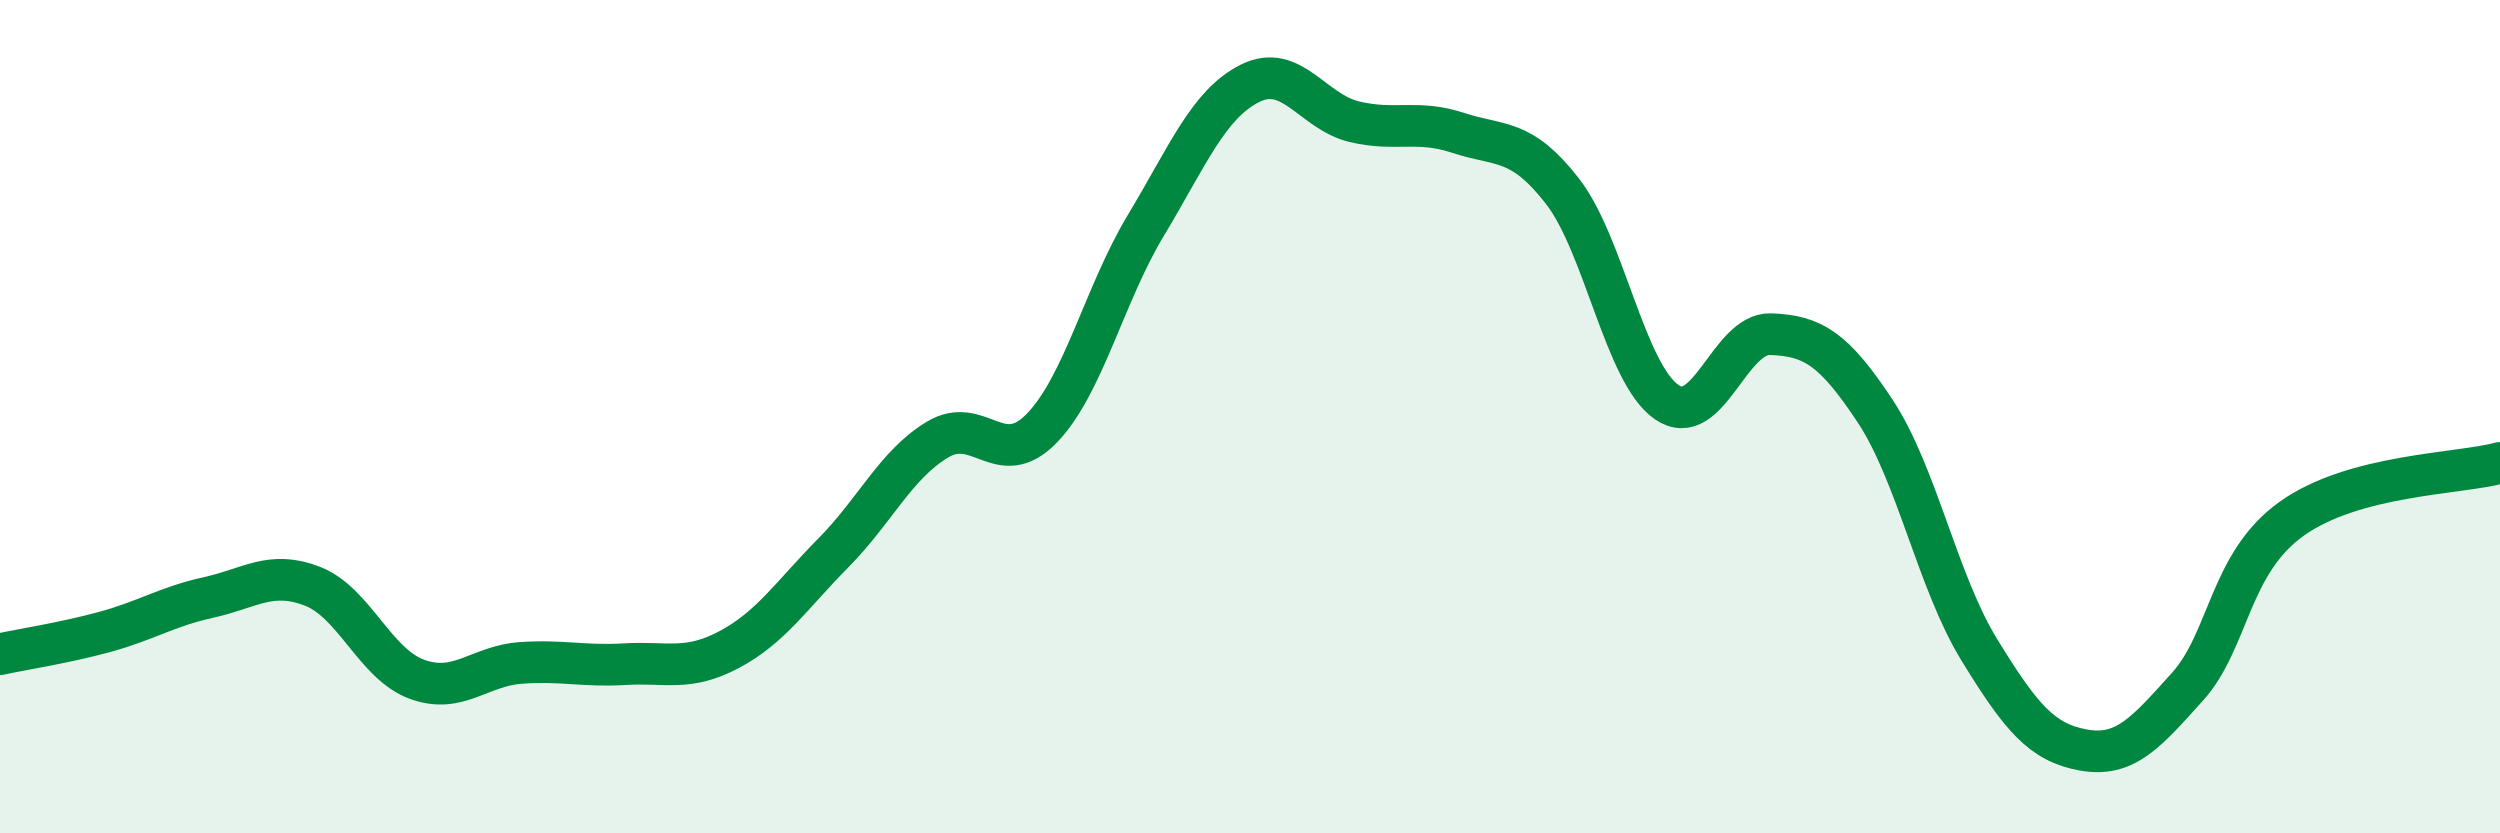 
    <svg width="60" height="20" viewBox="0 0 60 20" xmlns="http://www.w3.org/2000/svg">
      <path
        d="M 0,15.7 C 0.5,15.59 1.5,15.44 2.5,15.17 C 3.5,14.9 4,14.56 5,14.34 C 6,14.12 6.5,13.68 7.5,14.07 C 8.5,14.46 9,15.93 10,16.3 C 11,16.67 11.5,15.98 12.5,15.91 C 13.5,15.84 14,16 15,15.94 C 16,15.88 16.5,16.12 17.5,15.59 C 18.5,15.06 19,14.28 20,13.27 C 21,12.26 21.5,11.15 22.5,10.55 C 23.5,9.95 24,11.31 25,10.28 C 26,9.25 26.5,7.07 27.5,5.41 C 28.5,3.75 29,2.5 30,2 C 31,1.5 31.5,2.68 32.5,2.92 C 33.5,3.16 34,2.86 35,3.19 C 36,3.52 36.5,3.3 37.5,4.59 C 38.5,5.88 39,8.96 40,9.65 C 41,10.34 41.5,7.98 42.5,8.02 C 43.5,8.06 44,8.35 45,9.86 C 46,11.37 46.5,13.96 47.5,15.59 C 48.5,17.22 49,17.82 50,18 C 51,18.18 51.5,17.59 52.5,16.48 C 53.5,15.37 53.5,13.52 55,12.45 C 56.5,11.38 59,11.38 60,11.11L60 20L0 20Z"
        fill="#008740"
        opacity="0.1"
        stroke-linecap="round"
        stroke-linejoin="round"
      />
      <path
        d="M 0,15.7 C 0.5,15.59 1.5,15.44 2.5,15.17 C 3.5,14.9 4,14.56 5,14.34 C 6,14.12 6.5,13.68 7.5,14.07 C 8.5,14.46 9,15.93 10,16.3 C 11,16.67 11.5,15.98 12.5,15.91 C 13.5,15.84 14,16 15,15.94 C 16,15.88 16.5,16.12 17.5,15.59 C 18.5,15.06 19,14.28 20,13.27 C 21,12.26 21.5,11.15 22.5,10.55 C 23.5,9.95 24,11.31 25,10.28 C 26,9.25 26.5,7.07 27.5,5.41 C 28.5,3.75 29,2.5 30,2 C 31,1.5 31.5,2.68 32.5,2.92 C 33.5,3.16 34,2.86 35,3.19 C 36,3.52 36.5,3.3 37.5,4.59 C 38.5,5.88 39,8.96 40,9.65 C 41,10.34 41.5,7.98 42.5,8.02 C 43.5,8.06 44,8.35 45,9.86 C 46,11.37 46.5,13.96 47.5,15.59 C 48.5,17.22 49,17.82 50,18 C 51,18.18 51.5,17.59 52.5,16.48 C 53.5,15.37 53.5,13.52 55,12.45 C 56.5,11.38 59,11.38 60,11.11"
        stroke="#008740"
        stroke-width="1"
        fill="none"
        stroke-linecap="round"
        stroke-linejoin="round"
      />
    </svg>
  